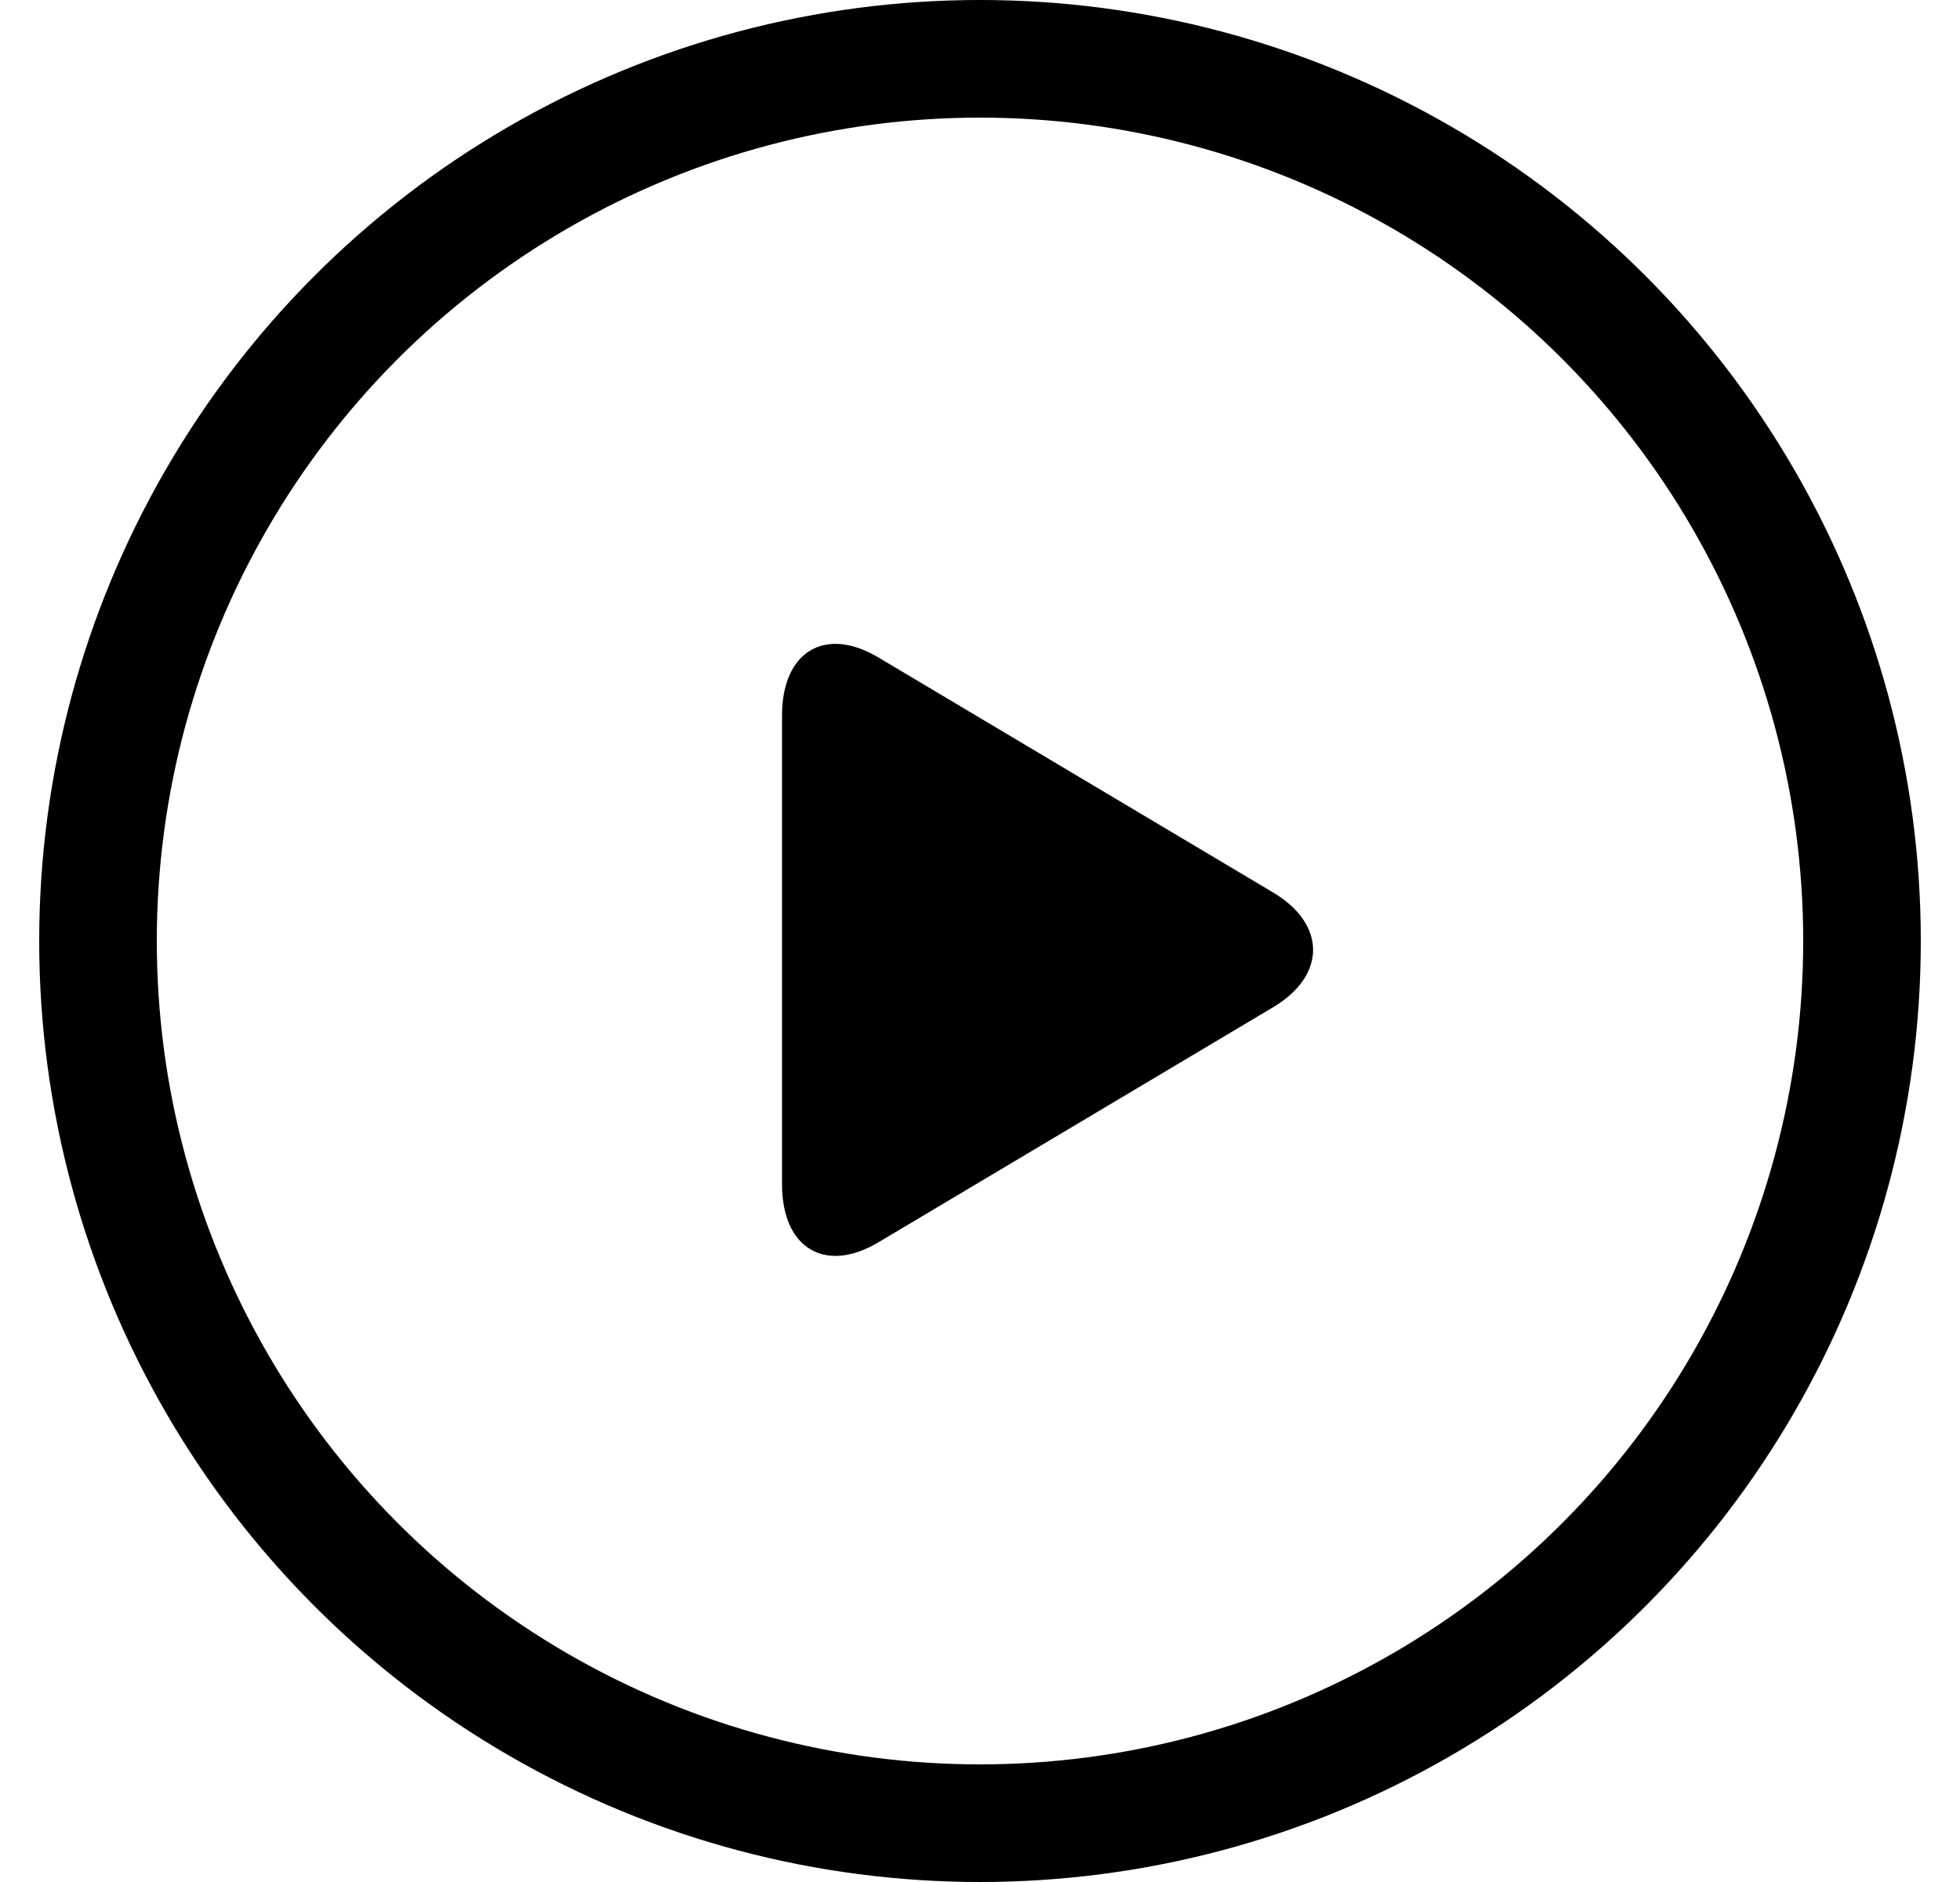 <svg width="25" height="24" viewBox="0 0 25 24" fill="none" xmlns="http://www.w3.org/2000/svg">
<circle cx="12.5" cy="12" r="11.25" stroke="black" stroke-width="1.5"/>
<path d="M11.202 8.383C10.524 7.979 9.975 8.31 9.975 9.121V15.105C9.975 15.917 10.524 16.247 11.202 15.844L16.24 12.844C16.918 12.44 16.918 11.786 16.24 11.382L11.202 8.383Z" fill="black"/>
</svg>
